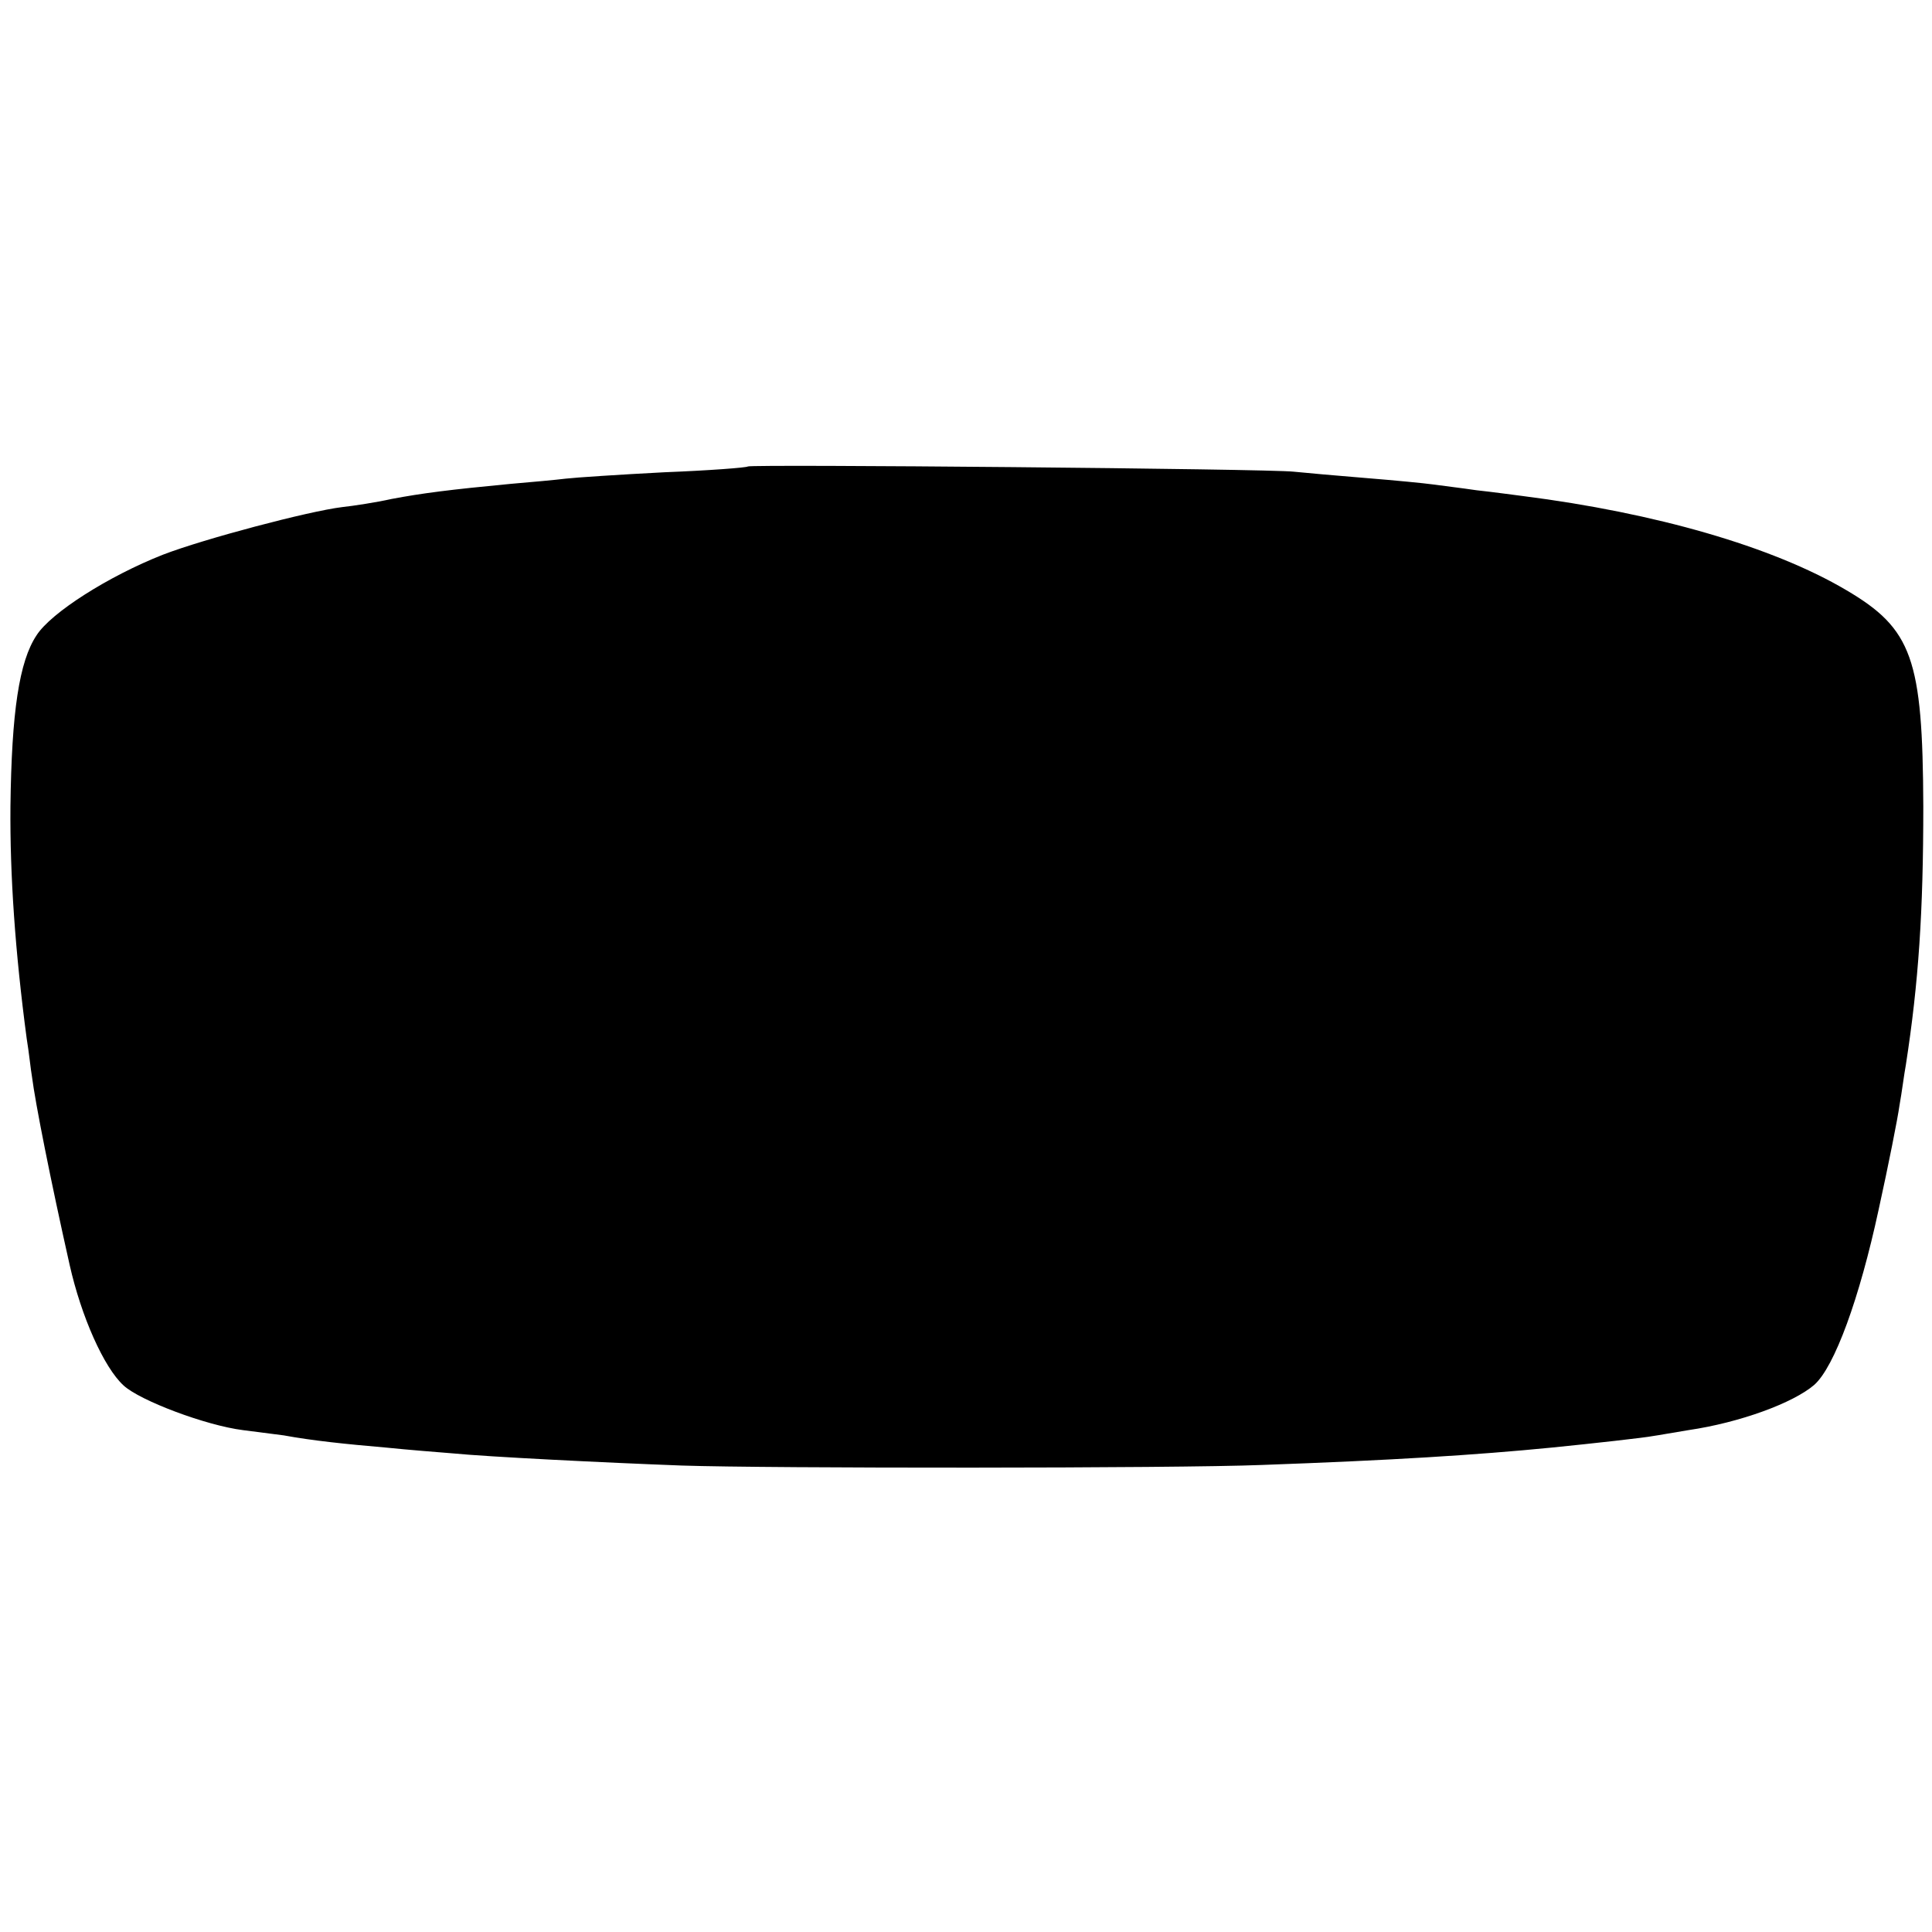 <?xml version="1.0" standalone="no"?>
<!DOCTYPE svg PUBLIC "-//W3C//DTD SVG 20010904//EN"
 "http://www.w3.org/TR/2001/REC-SVG-20010904/DTD/svg10.dtd">
<svg version="1.0" xmlns="http://www.w3.org/2000/svg"
 width="333pt" height="333pt" viewBox="0 0 333 333"
 preserveAspectRatio="xMidYMid meet">
<g transform="translate(0,333) scale(0.1,-0.1)"
fill="#000000" stroke="none">
<path d="M1289 2526 c-2 -2 -67 -7 -144 -10 -77 -4 -153 -9 -170 -11 -16 -2
-59 -6 -95 -9 -105 -10 -152 -16 -205 -26 -27 -6 -66 -12 -85 -14 -58 -7 -239
-55 -309 -82 -94 -37 -193 -100 -218 -139 -30 -45 -43 -132 -45 -295 -1 -118
8 -250 28 -400 4 -24 7 -54 9 -65 6 -47 32 -178 65 -325 20 -89 59 -177 93
-208 28 -26 142 -69 206 -77 24 -3 55 -7 70 -9 49 -9 106 -15 176 -21 39 -4
90 -8 115 -10 61 -6 261 -16 395 -21 149 -5 851 -5 1000 1 223 8 368 17 500
30 70 7 160 17 175 20 8 1 35 6 60 10 89 13 181 47 217 78 35 31 78 149 111
302 17 77 33 158 36 180 4 22 8 54 11 70 22 142 30 264 30 445 -1 255 -19 306
-133 373 -127 75 -329 133 -557 162 -16 2 -52 7 -80 10 -27 4 -61 8 -75 10
-14 2 -65 7 -115 11 -49 4 -106 9 -125 11 -43 5 -936 13 -941 9z"/>
</g>
</svg>
